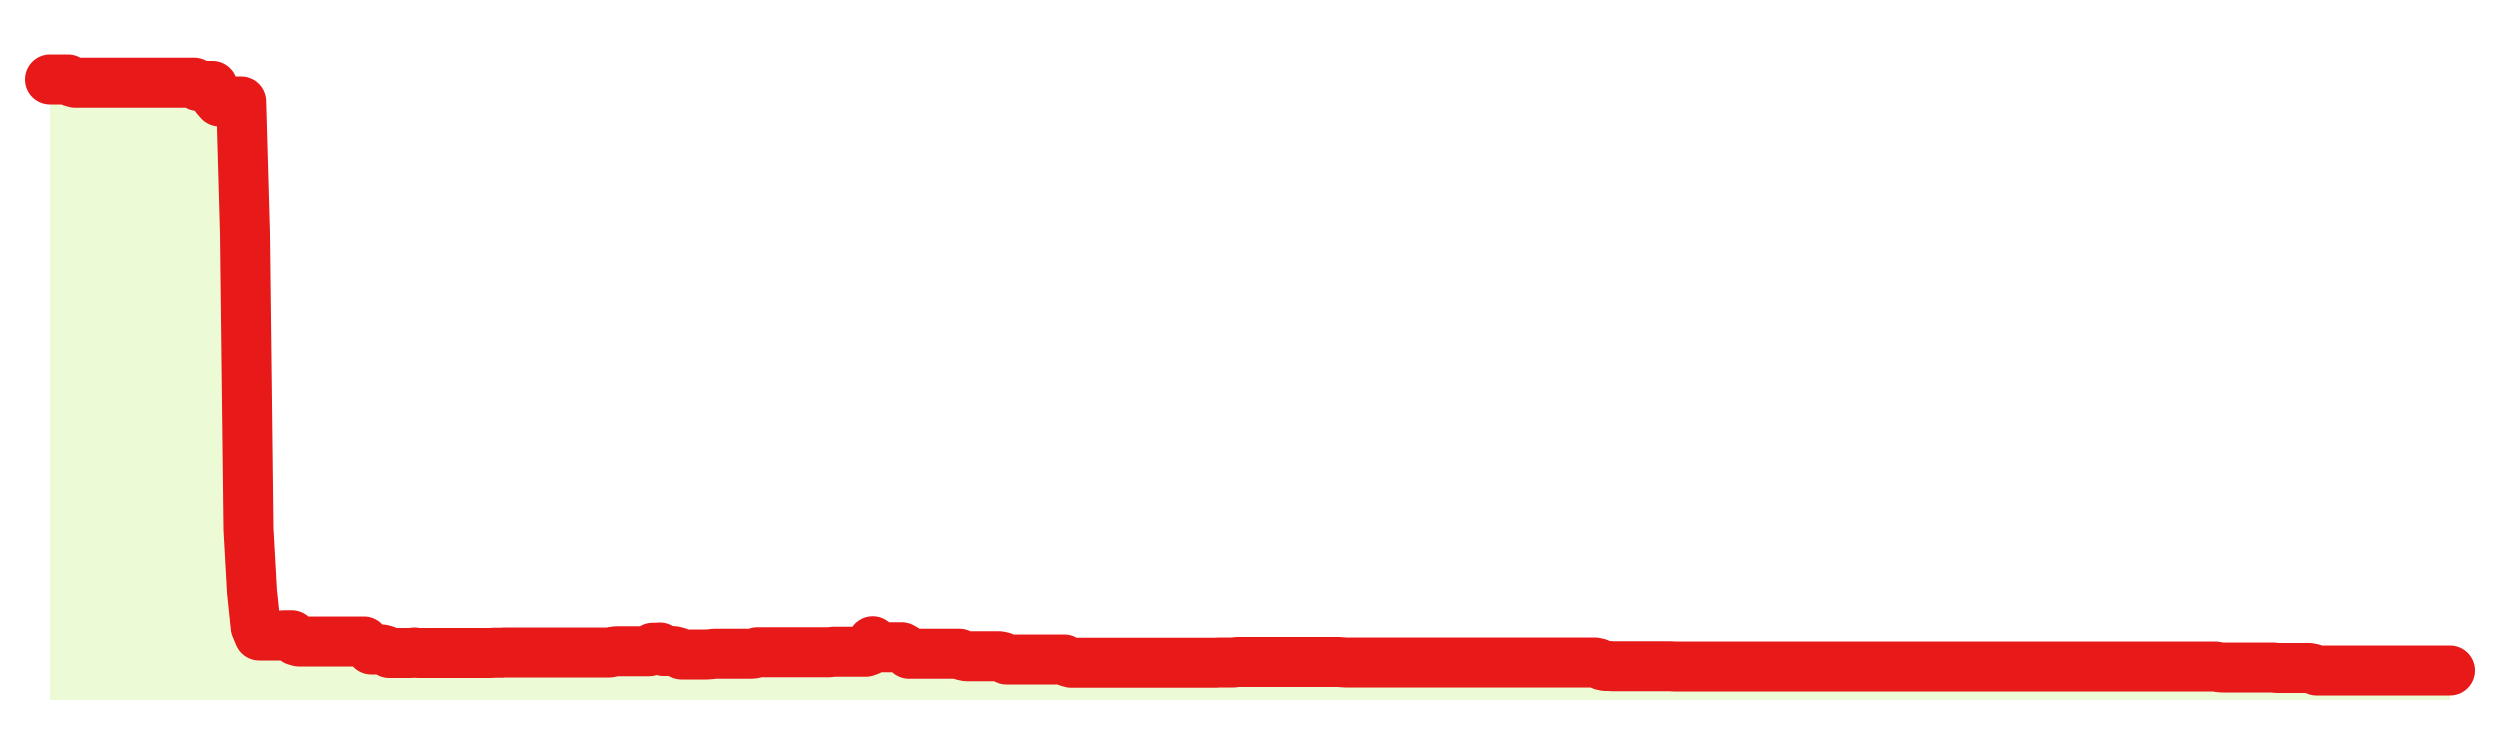 <svg xmlns="http://www.w3.org/2000/svg" width="100" height="30" viewBox="0 0 100 30">
      <rect width="100%" height="100%" fill="transparent"/>
      <path d="M2.00 3.18 L2.14 3.18 L2.29 3.18 L2.43 3.18 L2.58 3.18 L2.72 3.18 L2.87 3.27 L3.01 3.31 L3.15 3.31 L3.30 3.31 L3.44 3.31 L3.59 3.31 L3.73 3.31 L3.88 3.31 L4.02 3.31 L4.17 3.31 L4.31 3.31 L4.45 3.31 L4.60 3.31 L4.74 3.31 L4.89 3.31 L5.03 3.31 L5.18 3.31 L5.32 3.31 L5.46 3.31 L5.61 3.31 L5.75 3.31 L5.90 3.31 L6.04 3.31 L6.19 3.31 L6.33 3.31 L6.48 3.31 L6.62 3.31 L6.76 3.31 L6.91 3.31 L7.05 3.31 L7.20 3.31 L7.34 3.31 L7.49 3.31 L7.63 3.31 L7.77 3.31 L7.92 3.44 L8.06 3.44 L8.21 3.44 L8.35 3.44 L8.50 3.44 L8.64 3.90 L8.78 4.06 L8.93 4.06 L9.07 4.06 L9.22 4.06 L9.36 4.06 L9.51 4.06 L9.65 4.06 L9.80 9.33 L9.94 21.17 L10.08 23.66 L10.23 25.09 L10.37 25.42 L10.52 25.42 L10.66 25.42 L10.81 25.42 L10.95 25.42 L11.09 25.42 L11.24 25.42 L11.38 25.41 L11.53 25.41 L11.67 25.41 L11.82 25.62 L11.96 25.66 L12.11 25.66 L12.25 25.66 L12.39 25.66 L12.54 25.66 L12.68 25.66 L12.83 25.66 L12.97 25.66 L13.12 25.66 L13.26 25.66 L13.40 25.66 L13.55 25.66 L13.69 25.66 L13.84 25.66 L13.98 25.66 L14.13 25.66 L14.27 25.66 L14.42 25.66 L14.56 25.66 L14.70 25.83 L14.85 25.98 L14.99 25.98 L15.14 25.98 L15.28 25.98 L15.43 26.02 L15.57 26.12 L15.71 26.12 L15.86 26.12 L16.00 26.12 L16.15 26.12 L16.29 26.12 L16.44 26.12 L16.58 26.10 L16.72 26.12 L16.87 26.12 L17.01 26.12 L17.16 26.12 L17.30 26.12 L17.45 26.12 L17.59 26.12 L17.74 26.12 L17.88 26.12 L18.02 26.12 L18.17 26.12 L18.31 26.12 L18.46 26.12 L18.60 26.12 L18.75 26.12 L18.89 26.12 L19.03 26.12 L19.18 26.12 L19.32 26.12 L19.47 26.12 L19.61 26.12 L19.76 26.11 L19.90 26.11 L20.05 26.11 L20.19 26.10 L20.33 26.10 L20.48 26.10 L20.62 26.10 L20.77 26.10 L20.91 26.10 L21.06 26.10 L21.20 26.10 L21.34 26.10 L21.49 26.10 L21.63 26.10 L21.78 26.10 L21.92 26.10 L22.07 26.10 L22.21 26.10 L22.35 26.10 L22.50 26.10 L22.64 26.10 L22.79 26.10 L22.93 26.10 L23.08 26.10 L23.22 26.10 L23.37 26.10 L23.51 26.10 L23.65 26.10 L23.80 26.10 L23.94 26.10 L24.09 26.10 L24.23 26.10 L24.38 26.10 L24.52 26.07 L24.66 26.05 L24.81 26.05 L24.95 26.05 L25.10 26.05 L25.24 26.05 L25.39 26.05 L25.53 26.05 L25.68 26.05 L25.82 26.05 L25.96 26.05 L26.11 25.91 L26.25 25.91 L26.40 25.90 L26.54 26.04 L26.69 26.04 L26.83 26.04 L26.97 26.05 L27.12 26.09 L27.26 26.18 L27.41 26.18 L27.55 26.18 L27.70 26.18 L27.84 26.18 L27.98 26.18 L28.13 26.18 L28.27 26.18 L28.42 26.17 L28.56 26.15 L28.71 26.15 L28.85 26.15 L29.00 26.15 L29.14 26.15 L29.28 26.15 L29.43 26.15 L29.57 26.15 L29.72 26.15 L29.86 26.15 L30.01 26.15 L30.15 26.14 L30.29 26.09 L30.44 26.09 L30.58 26.09 L30.73 26.09 L30.87 26.09 L31.02 26.09 L31.16 26.09 L31.31 26.09 L31.45 26.09 L31.59 26.09 L31.74 26.09 L31.88 26.09 L32.03 26.09 L32.17 26.09 L32.32 26.09 L32.46 26.09 L32.60 26.09 L32.75 26.09 L32.89 26.09 L33.04 26.09 L33.18 26.09 L33.33 26.07 L33.47 26.07 L33.62 26.07 L33.76 26.07 L33.90 26.07 L34.05 26.07 L34.19 26.07 L34.34 26.07 L34.48 26.07 L34.63 26.07 L34.77 26.02 L34.91 25.65 L35.06 25.86 L35.20 25.89 L35.35 25.89 L35.49 25.89 L35.64 25.89 L35.78 25.89 L35.92 25.89 L36.07 25.89 L36.21 25.97 L36.36 26.15 L36.50 26.15 L36.65 26.15 L36.79 26.15 L36.94 26.15 L37.08 26.15 L37.22 26.15 L37.37 26.15 L37.51 26.15 L37.66 26.15 L37.80 26.15 L37.95 26.15 L38.09 26.15 L38.23 26.15 L38.38 26.15 L38.52 26.22 L38.67 26.25 L38.81 26.25 L38.96 26.25 L39.10 26.25 L39.25 26.25 L39.39 26.25 L39.53 26.25 L39.68 26.25 L39.82 26.25 L39.97 26.25 L40.11 26.28 L40.26 26.38 L40.40 26.38 L40.54 26.38 L40.69 26.38 L40.83 26.38 L40.98 26.38 L41.12 26.38 L41.27 26.38 L41.41 26.38 L41.55 26.38 L41.70 26.38 L41.84 26.38 L41.99 26.38 L42.13 26.38 L42.28 26.38 L42.42 26.38 L42.57 26.38 L42.71 26.47 L42.85 26.51 L43.00 26.51 L43.14 26.51 L43.29 26.51 L43.43 26.51 L43.58 26.51 L43.72 26.51 L43.86 26.51 L44.01 26.51 L44.15 26.51 L44.30 26.51 L44.44 26.51 L44.59 26.51 L44.73 26.51 L44.88 26.51 L45.02 26.51 L45.16 26.51 L45.31 26.51 L45.45 26.51 L45.60 26.51 L45.74 26.51 L45.89 26.51 L46.03 26.51 L46.17 26.51 L46.32 26.51 L46.46 26.51 L46.61 26.51 L46.75 26.51 L46.90 26.51 L47.04 26.51 L47.18 26.51 L47.33 26.51 L47.47 26.51 L47.62 26.51 L47.76 26.51 L47.91 26.51 L48.05 26.51 L48.20 26.51 L48.34 26.51 L48.48 26.51 L48.63 26.51 L48.77 26.50 L48.92 26.50 L49.06 26.50 L49.21 26.50 L49.35 26.50 L49.49 26.48 L49.64 26.48 L49.78 26.48 L49.93 26.48 L50.07 26.48 L50.22 26.48 L50.36 26.48 L50.51 26.48 L50.65 26.48 L50.79 26.48 L50.94 26.48 L51.08 26.48 L51.23 26.48 L51.37 26.48 L51.52 26.48 L51.66 26.48 L51.80 26.48 L51.95 26.48 L52.09 26.48 L52.24 26.48 L52.38 26.48 L52.53 26.48 L52.67 26.48 L52.82 26.48 L52.96 26.48 L53.10 26.48 L53.25 26.48 L53.39 26.48 L53.54 26.48 L53.68 26.49 L53.83 26.50 L53.97 26.50 L54.11 26.50 L54.26 26.50 L54.40 26.50 L54.55 26.50 L54.69 26.50 L54.84 26.50 L54.98 26.50 L55.12 26.50 L55.27 26.50 L55.41 26.50 L55.56 26.50 L55.70 26.50 L55.85 26.50 L55.99 26.50 L56.14 26.50 L56.28 26.50 L56.42 26.50 L56.57 26.50 L56.71 26.50 L56.86 26.50 L57.00 26.50 L57.15 26.50 L57.29 26.50 L57.43 26.50 L57.58 26.50 L57.72 26.50 L57.87 26.50 L58.01 26.50 L58.16 26.50 L58.30 26.50 L58.45 26.50 L58.59 26.50 L58.73 26.50 L58.88 26.50 L59.02 26.50 L59.17 26.50 L59.31 26.50 L59.46 26.50 L59.60 26.50 L59.74 26.50 L59.89 26.50 L60.03 26.50 L60.18 26.50 L60.32 26.50 L60.47 26.50 L60.61 26.50 L60.75 26.50 L60.90 26.50 L61.04 26.50 L61.19 26.50 L61.33 26.50 L61.48 26.50 L61.62 26.50 L61.77 26.50 L61.91 26.50 L62.05 26.50 L62.20 26.50 L62.34 26.50 L62.49 26.50 L62.63 26.50 L62.78 26.50 L62.92 26.50 L63.06 26.50 L63.21 26.50 L63.35 26.50 L63.50 26.50 L63.64 26.50 L63.79 26.50 L63.93 26.53 L64.08 26.61 L64.22 26.64 L64.36 26.64 L64.51 26.65 L64.65 26.65 L64.80 26.65 L64.94 26.65 L65.09 26.65 L65.23 26.65 L65.37 26.65 L65.52 26.65 L65.66 26.65 L65.81 26.65 L65.95 26.65 L66.10 26.65 L66.24 26.65 L66.38 26.65 L66.53 26.65 L66.67 26.65 L66.82 26.65 L66.96 26.66 L67.11 26.66 L67.25 26.66 L67.40 26.66 L67.54 26.66 L67.68 26.66 L67.83 26.66 L67.97 26.66 L68.12 26.66 L68.26 26.66 L68.41 26.66 L68.55 26.66 L68.69 26.66 L68.84 26.66 L68.98 26.66 L69.13 26.66 L69.27 26.66 L69.42 26.66 L69.56 26.66 L69.71 26.66 L69.85 26.66 L69.99 26.66 L70.14 26.66 L70.28 26.66 L70.43 26.66 L70.57 26.66 L70.72 26.66 L70.86 26.66 L71.00 26.66 L71.15 26.66 L71.29 26.66 L71.44 26.66 L71.58 26.66 L71.73 26.66 L71.87 26.66 L72.02 26.66 L72.16 26.66 L72.30 26.66 L72.45 26.66 L72.59 26.66 L72.74 26.66 L72.88 26.66 L73.03 26.66 L73.17 26.66 L73.31 26.66 L73.46 26.66 L73.60 26.66 L73.75 26.66 L73.89 26.66 L74.04 26.66 L74.18 26.66 L74.32 26.66 L74.47 26.66 L74.61 26.66 L74.76 26.66 L74.90 26.66 L75.05 26.66 L75.19 26.66 L75.34 26.66 L75.48 26.66 L75.62 26.66 L75.77 26.66 L75.91 26.66 L76.06 26.66 L76.20 26.66 L76.35 26.66 L76.49 26.66 L76.63 26.66 L76.78 26.66 L76.92 26.66 L77.07 26.66 L77.21 26.66 L77.36 26.66 L77.50 26.66 L77.65 26.66 L77.79 26.66 L77.93 26.66 L78.08 26.66 L78.22 26.66 L78.37 26.66 L78.51 26.66 L78.66 26.66 L78.80 26.66 L78.94 26.66 L79.09 26.66 L79.23 26.66 L79.38 26.66 L79.52 26.66 L79.67 26.66 L79.81 26.66 L79.95 26.66 L80.10 26.66 L80.24 26.66 L80.39 26.66 L80.53 26.66 L80.68 26.66 L80.82 26.66 L80.97 26.66 L81.11 26.66 L81.25 26.66 L81.40 26.66 L81.54 26.66 L81.69 26.66 L81.83 26.66 L81.98 26.66 L82.12 26.66 L82.26 26.66 L82.41 26.66 L82.55 26.66 L82.70 26.66 L82.84 26.66 L82.99 26.66 L83.13 26.66 L83.28 26.66 L83.42 26.66 L83.56 26.66 L83.71 26.66 L83.85 26.66 L84.00 26.66 L84.14 26.66 L84.29 26.66 L84.43 26.66 L84.57 26.66 L84.72 26.66 L84.86 26.66 L85.01 26.66 L85.15 26.66 L85.30 26.66 L85.44 26.66 L85.58 26.66 L85.73 26.66 L85.87 26.66 L86.02 26.66 L86.16 26.66 L86.31 26.66 L86.45 26.66 L86.60 26.66 L86.74 26.66 L86.88 26.66 L87.03 26.66 L87.17 26.66 L87.32 26.66 L87.46 26.66 L87.61 26.66 L87.75 26.66 L87.89 26.66 L88.04 26.66 L88.18 26.66 L88.33 26.66 L88.47 26.66 L88.62 26.66 L88.76 26.69 L88.91 26.70 L89.05 26.70 L89.19 26.70 L89.34 26.70 L89.48 26.70 L89.63 26.70 L89.77 26.70 L89.92 26.70 L90.06 26.70 L90.20 26.70 L90.35 26.70 L90.49 26.70 L90.64 26.70 L90.78 26.70 L90.93 26.70 L91.07 26.72 L91.22 26.72 L91.36 26.72 L91.50 26.72 L91.65 26.72 L91.79 26.72 L91.94 26.72 L92.08 26.72 L92.23 26.72 L92.37 26.72 L92.51 26.75 L92.66 26.82 L92.80 26.82 L92.95 26.82 L93.09 26.82 L93.24 26.82 L93.38 26.82 L93.52 26.82 L93.67 26.82 L93.81 26.82 L93.96 26.82 L94.10 26.82 L94.25 26.82 L94.39 26.82 L94.54 26.82 L94.68 26.82 L94.82 26.82 L94.97 26.82 L95.11 26.82 L95.26 26.82 L95.40 26.82 L95.55 26.82 L95.69 26.82 L95.83 26.82 L95.98 26.82 L96.12 26.82 L96.27 26.82 L96.41 26.82 L96.56 26.82 L96.70 26.82 L96.85 26.82 L96.99 26.82 L97.13 26.82 L97.28 26.82 L97.42 26.82 L97.57 26.82 L97.71 26.82 L97.86 26.82 L98.00 26.82 L98.00 28 L2.00 28 Z" fill="#a3e635" opacity="0.2"/>
      <path d="M2.00 3.18 L2.14 3.18 L2.29 3.18 L2.43 3.18 L2.58 3.18 L2.72 3.18 L2.87 3.27 L3.01 3.31 L3.15 3.31 L3.30 3.31 L3.44 3.31 L3.59 3.31 L3.73 3.31 L3.88 3.31 L4.02 3.31 L4.17 3.31 L4.31 3.31 L4.45 3.31 L4.60 3.31 L4.74 3.31 L4.89 3.31 L5.03 3.31 L5.18 3.31 L5.32 3.31 L5.46 3.31 L5.61 3.31 L5.75 3.31 L5.90 3.31 L6.04 3.31 L6.19 3.31 L6.33 3.31 L6.48 3.31 L6.62 3.31 L6.76 3.31 L6.91 3.31 L7.05 3.31 L7.20 3.31 L7.34 3.31 L7.49 3.31 L7.63 3.31 L7.77 3.31 L7.92 3.44 L8.06 3.44 L8.21 3.44 L8.35 3.44 L8.50 3.44 L8.64 3.90 L8.78 4.06 L8.93 4.06 L9.07 4.06 L9.22 4.06 L9.36 4.06 L9.51 4.06 L9.65 4.06 L9.80 9.33 L9.94 21.17 L10.08 23.66 L10.23 25.09 L10.37 25.42 L10.52 25.42 L10.66 25.42 L10.81 25.42 L10.95 25.42 L11.09 25.42 L11.24 25.42 L11.38 25.41 L11.53 25.41 L11.67 25.41 L11.82 25.62 L11.96 25.66 L12.11 25.66 L12.25 25.66 L12.39 25.66 L12.54 25.66 L12.68 25.66 L12.83 25.66 L12.97 25.66 L13.12 25.66 L13.26 25.66 L13.40 25.66 L13.55 25.66 L13.69 25.66 L13.84 25.66 L13.98 25.66 L14.13 25.66 L14.27 25.66 L14.42 25.66 L14.56 25.66 L14.70 25.83 L14.85 25.98 L14.99 25.98 L15.14 25.98 L15.28 25.98 L15.43 26.02 L15.57 26.12 L15.71 26.12 L15.86 26.12 L16.00 26.12 L16.15 26.12 L16.29 26.12 L16.44 26.12 L16.58 26.10 L16.72 26.12 L16.87 26.12 L17.01 26.12 L17.16 26.12 L17.30 26.12 L17.45 26.12 L17.59 26.12 L17.74 26.12 L17.88 26.12 L18.02 26.12 L18.17 26.12 L18.31 26.12 L18.46 26.12 L18.60 26.12 L18.75 26.12 L18.89 26.12 L19.03 26.12 L19.18 26.12 L19.32 26.12 L19.47 26.12 L19.61 26.12 L19.76 26.11 L19.90 26.11 L20.05 26.11 L20.19 26.10 L20.33 26.10 L20.48 26.10 L20.62 26.10 L20.77 26.10 L20.91 26.10 L21.06 26.10 L21.20 26.10 L21.34 26.10 L21.49 26.10 L21.63 26.10 L21.78 26.10 L21.92 26.10 L22.07 26.10 L22.21 26.10 L22.35 26.10 L22.50 26.10 L22.64 26.10 L22.79 26.10 L22.93 26.10 L23.08 26.10 L23.22 26.10 L23.37 26.10 L23.51 26.10 L23.65 26.10 L23.80 26.10 L23.94 26.10 L24.09 26.10 L24.23 26.10 L24.38 26.10 L24.52 26.07 L24.66 26.05 L24.81 26.05 L24.95 26.05 L25.10 26.05 L25.24 26.05 L25.39 26.05 L25.53 26.05 L25.68 26.05 L25.82 26.05 L25.96 26.05 L26.11 25.91 L26.25 25.91 L26.40 25.90 L26.54 26.04 L26.69 26.04 L26.83 26.04 L26.97 26.05 L27.12 26.09 L27.26 26.18 L27.41 26.18 L27.55 26.18 L27.70 26.18 L27.84 26.18 L27.98 26.18 L28.13 26.18 L28.27 26.18 L28.42 26.17 L28.56 26.15 L28.71 26.15 L28.85 26.15 L29.00 26.15 L29.14 26.15 L29.28 26.15 L29.43 26.15 L29.57 26.15 L29.72 26.15 L29.86 26.15 L30.01 26.15 L30.15 26.14 L30.29 26.09 L30.44 26.09 L30.58 26.09 L30.73 26.09 L30.87 26.09 L31.02 26.09 L31.16 26.09 L31.31 26.09 L31.45 26.09 L31.59 26.09 L31.74 26.09 L31.88 26.09 L32.03 26.09 L32.17 26.09 L32.32 26.09 L32.46 26.09 L32.60 26.09 L32.75 26.09 L32.89 26.09 L33.04 26.09 L33.18 26.09 L33.33 26.07 L33.47 26.07 L33.62 26.07 L33.76 26.07 L33.90 26.07 L34.05 26.07 L34.19 26.07 L34.34 26.07 L34.48 26.07 L34.63 26.07 L34.77 26.02 L34.91 25.65 L35.06 25.86 L35.20 25.89 L35.35 25.89 L35.49 25.89 L35.64 25.89 L35.78 25.89 L35.92 25.89 L36.07 25.89 L36.21 25.97 L36.36 26.15 L36.50 26.15 L36.65 26.15 L36.79 26.15 L36.94 26.15 L37.08 26.15 L37.22 26.15 L37.37 26.15 L37.51 26.15 L37.66 26.15 L37.80 26.15 L37.95 26.15 L38.09 26.15 L38.23 26.15 L38.38 26.15 L38.52 26.22 L38.67 26.25 L38.81 26.25 L38.96 26.25 L39.10 26.25 L39.25 26.25 L39.39 26.25 L39.53 26.25 L39.68 26.25 L39.82 26.25 L39.97 26.25 L40.11 26.28 L40.26 26.38 L40.40 26.38 L40.54 26.38 L40.69 26.38 L40.83 26.38 L40.98 26.38 L41.12 26.38 L41.27 26.38 L41.41 26.38 L41.55 26.38 L41.70 26.38 L41.84 26.38 L41.99 26.38 L42.13 26.38 L42.28 26.38 L42.42 26.38 L42.57 26.38 L42.71 26.47 L42.85 26.51 L43.00 26.51 L43.14 26.51 L43.29 26.51 L43.43 26.51 L43.58 26.51 L43.72 26.51 L43.86 26.51 L44.01 26.51 L44.15 26.51 L44.30 26.51 L44.44 26.51 L44.59 26.51 L44.73 26.51 L44.88 26.51 L45.02 26.51 L45.16 26.51 L45.31 26.51 L45.45 26.51 L45.60 26.51 L45.74 26.51 L45.89 26.51 L46.03 26.51 L46.17 26.51 L46.32 26.51 L46.46 26.51 L46.61 26.51 L46.75 26.51 L46.90 26.51 L47.04 26.51 L47.18 26.51 L47.33 26.51 L47.47 26.51 L47.62 26.51 L47.76 26.51 L47.91 26.51 L48.05 26.51 L48.20 26.51 L48.34 26.51 L48.48 26.51 L48.63 26.51 L48.77 26.50 L48.92 26.50 L49.06 26.50 L49.21 26.50 L49.35 26.50 L49.49 26.48 L49.64 26.48 L49.78 26.48 L49.93 26.48 L50.07 26.48 L50.22 26.48 L50.36 26.48 L50.51 26.48 L50.65 26.48 L50.79 26.48 L50.94 26.48 L51.08 26.48 L51.23 26.48 L51.37 26.48 L51.52 26.48 L51.66 26.48 L51.80 26.48 L51.95 26.48 L52.09 26.48 L52.24 26.48 L52.38 26.48 L52.53 26.48 L52.67 26.48 L52.82 26.48 L52.96 26.48 L53.10 26.48 L53.25 26.48 L53.39 26.48 L53.54 26.48 L53.68 26.49 L53.83 26.50 L53.97 26.50 L54.11 26.50 L54.26 26.50 L54.40 26.50 L54.55 26.50 L54.69 26.50 L54.84 26.50 L54.98 26.50 L55.12 26.50 L55.27 26.50 L55.41 26.50 L55.56 26.50 L55.70 26.50 L55.85 26.50 L55.99 26.50 L56.14 26.50 L56.28 26.50 L56.42 26.50 L56.57 26.50 L56.71 26.50 L56.86 26.50 L57.00 26.50 L57.15 26.50 L57.29 26.50 L57.43 26.50 L57.58 26.50 L57.72 26.50 L57.87 26.50 L58.01 26.50 L58.16 26.50 L58.30 26.50 L58.45 26.50 L58.59 26.50 L58.73 26.50 L58.88 26.50 L59.02 26.50 L59.17 26.50 L59.31 26.50 L59.46 26.50 L59.60 26.50 L59.74 26.50 L59.89 26.50 L60.03 26.50 L60.18 26.50 L60.32 26.50 L60.47 26.50 L60.61 26.50 L60.75 26.50 L60.90 26.50 L61.04 26.50 L61.19 26.50 L61.33 26.50 L61.48 26.50 L61.62 26.50 L61.77 26.50 L61.91 26.50 L62.05 26.50 L62.20 26.50 L62.34 26.50 L62.49 26.50 L62.63 26.50 L62.78 26.50 L62.92 26.50 L63.06 26.50 L63.21 26.50 L63.35 26.50 L63.50 26.50 L63.64 26.50 L63.79 26.50 L63.93 26.53 L64.08 26.61 L64.22 26.64 L64.36 26.64 L64.51 26.65 L64.65 26.65 L64.80 26.65 L64.94 26.65 L65.09 26.65 L65.23 26.65 L65.37 26.65 L65.52 26.65 L65.66 26.65 L65.81 26.65 L65.95 26.65 L66.10 26.65 L66.24 26.65 L66.38 26.65 L66.53 26.65 L66.67 26.65 L66.82 26.65 L66.96 26.66 L67.11 26.66 L67.25 26.66 L67.40 26.66 L67.54 26.66 L67.68 26.66 L67.83 26.66 L67.97 26.66 L68.12 26.66 L68.26 26.66 L68.41 26.66 L68.55 26.66 L68.69 26.66 L68.84 26.66 L68.98 26.66 L69.13 26.66 L69.27 26.66 L69.42 26.66 L69.56 26.66 L69.71 26.66 L69.85 26.66 L69.99 26.66 L70.14 26.66 L70.28 26.66 L70.43 26.66 L70.57 26.66 L70.72 26.66 L70.86 26.66 L71.00 26.66 L71.15 26.66 L71.29 26.66 L71.44 26.66 L71.58 26.66 L71.73 26.66 L71.87 26.66 L72.02 26.66 L72.16 26.66 L72.30 26.66 L72.45 26.66 L72.59 26.66 L72.74 26.66 L72.88 26.66 L73.03 26.66 L73.17 26.66 L73.31 26.66 L73.46 26.66 L73.60 26.66 L73.75 26.66 L73.89 26.66 L74.04 26.66 L74.18 26.66 L74.32 26.66 L74.47 26.66 L74.61 26.66 L74.76 26.66 L74.90 26.66 L75.05 26.66 L75.19 26.66 L75.34 26.66 L75.48 26.66 L75.62 26.66 L75.77 26.66 L75.91 26.66 L76.06 26.66 L76.20 26.66 L76.35 26.66 L76.49 26.66 L76.63 26.66 L76.78 26.66 L76.92 26.66 L77.07 26.66 L77.21 26.66 L77.36 26.66 L77.50 26.66 L77.65 26.66 L77.79 26.66 L77.93 26.66 L78.08 26.66 L78.22 26.66 L78.37 26.66 L78.51 26.66 L78.66 26.66 L78.80 26.66 L78.94 26.66 L79.09 26.66 L79.23 26.66 L79.38 26.66 L79.52 26.66 L79.67 26.66 L79.81 26.66 L79.95 26.66 L80.10 26.66 L80.24 26.66 L80.39 26.66 L80.53 26.66 L80.68 26.66 L80.82 26.66 L80.97 26.66 L81.11 26.66 L81.25 26.66 L81.40 26.66 L81.54 26.66 L81.69 26.66 L81.83 26.66 L81.98 26.66 L82.12 26.66 L82.26 26.66 L82.41 26.66 L82.55 26.66 L82.70 26.66 L82.84 26.66 L82.99 26.66 L83.13 26.66 L83.28 26.66 L83.42 26.66 L83.56 26.66 L83.71 26.66 L83.85 26.66 L84.00 26.66 L84.14 26.66 L84.29 26.66 L84.43 26.66 L84.57 26.66 L84.72 26.66 L84.86 26.66 L85.01 26.66 L85.15 26.66 L85.30 26.66 L85.44 26.66 L85.58 26.66 L85.73 26.66 L85.87 26.66 L86.02 26.66 L86.16 26.66 L86.31 26.66 L86.45 26.66 L86.60 26.66 L86.74 26.66 L86.88 26.66 L87.03 26.66 L87.17 26.66 L87.32 26.66 L87.46 26.66 L87.61 26.66 L87.75 26.66 L87.89 26.66 L88.04 26.66 L88.18 26.66 L88.33 26.66 L88.47 26.66 L88.62 26.66 L88.76 26.69 L88.91 26.70 L89.05 26.70 L89.19 26.70 L89.34 26.70 L89.48 26.70 L89.63 26.70 L89.77 26.70 L89.92 26.70 L90.06 26.70 L90.20 26.70 L90.35 26.70 L90.49 26.70 L90.64 26.70 L90.78 26.70 L90.93 26.70 L91.07 26.72 L91.22 26.72 L91.36 26.72 L91.50 26.72 L91.65 26.72 L91.79 26.72 L91.94 26.72 L92.08 26.72 L92.23 26.72 L92.37 26.72 L92.51 26.75 L92.66 26.82 L92.80 26.82 L92.95 26.82 L93.09 26.82 L93.24 26.82 L93.38 26.82 L93.52 26.82 L93.67 26.82 L93.81 26.82 L93.96 26.82 L94.10 26.82 L94.25 26.82 L94.39 26.82 L94.54 26.82 L94.68 26.82 L94.82 26.82 L94.97 26.82 L95.11 26.82 L95.26 26.82 L95.40 26.82 L95.55 26.82 L95.69 26.82 L95.83 26.82 L95.98 26.82 L96.12 26.82 L96.27 26.82 L96.41 26.82 L96.56 26.82 L96.70 26.82 L96.85 26.82 L96.99 26.82 L97.13 26.82 L97.28 26.82 L97.42 26.82 L97.57 26.82 L97.71 26.82 L97.86 26.82 L98.00 26.82" fill="none" stroke="#e71919ff" stroke-width="2" stroke-linecap="round" stroke-linejoin="round"/>
      
    </svg>